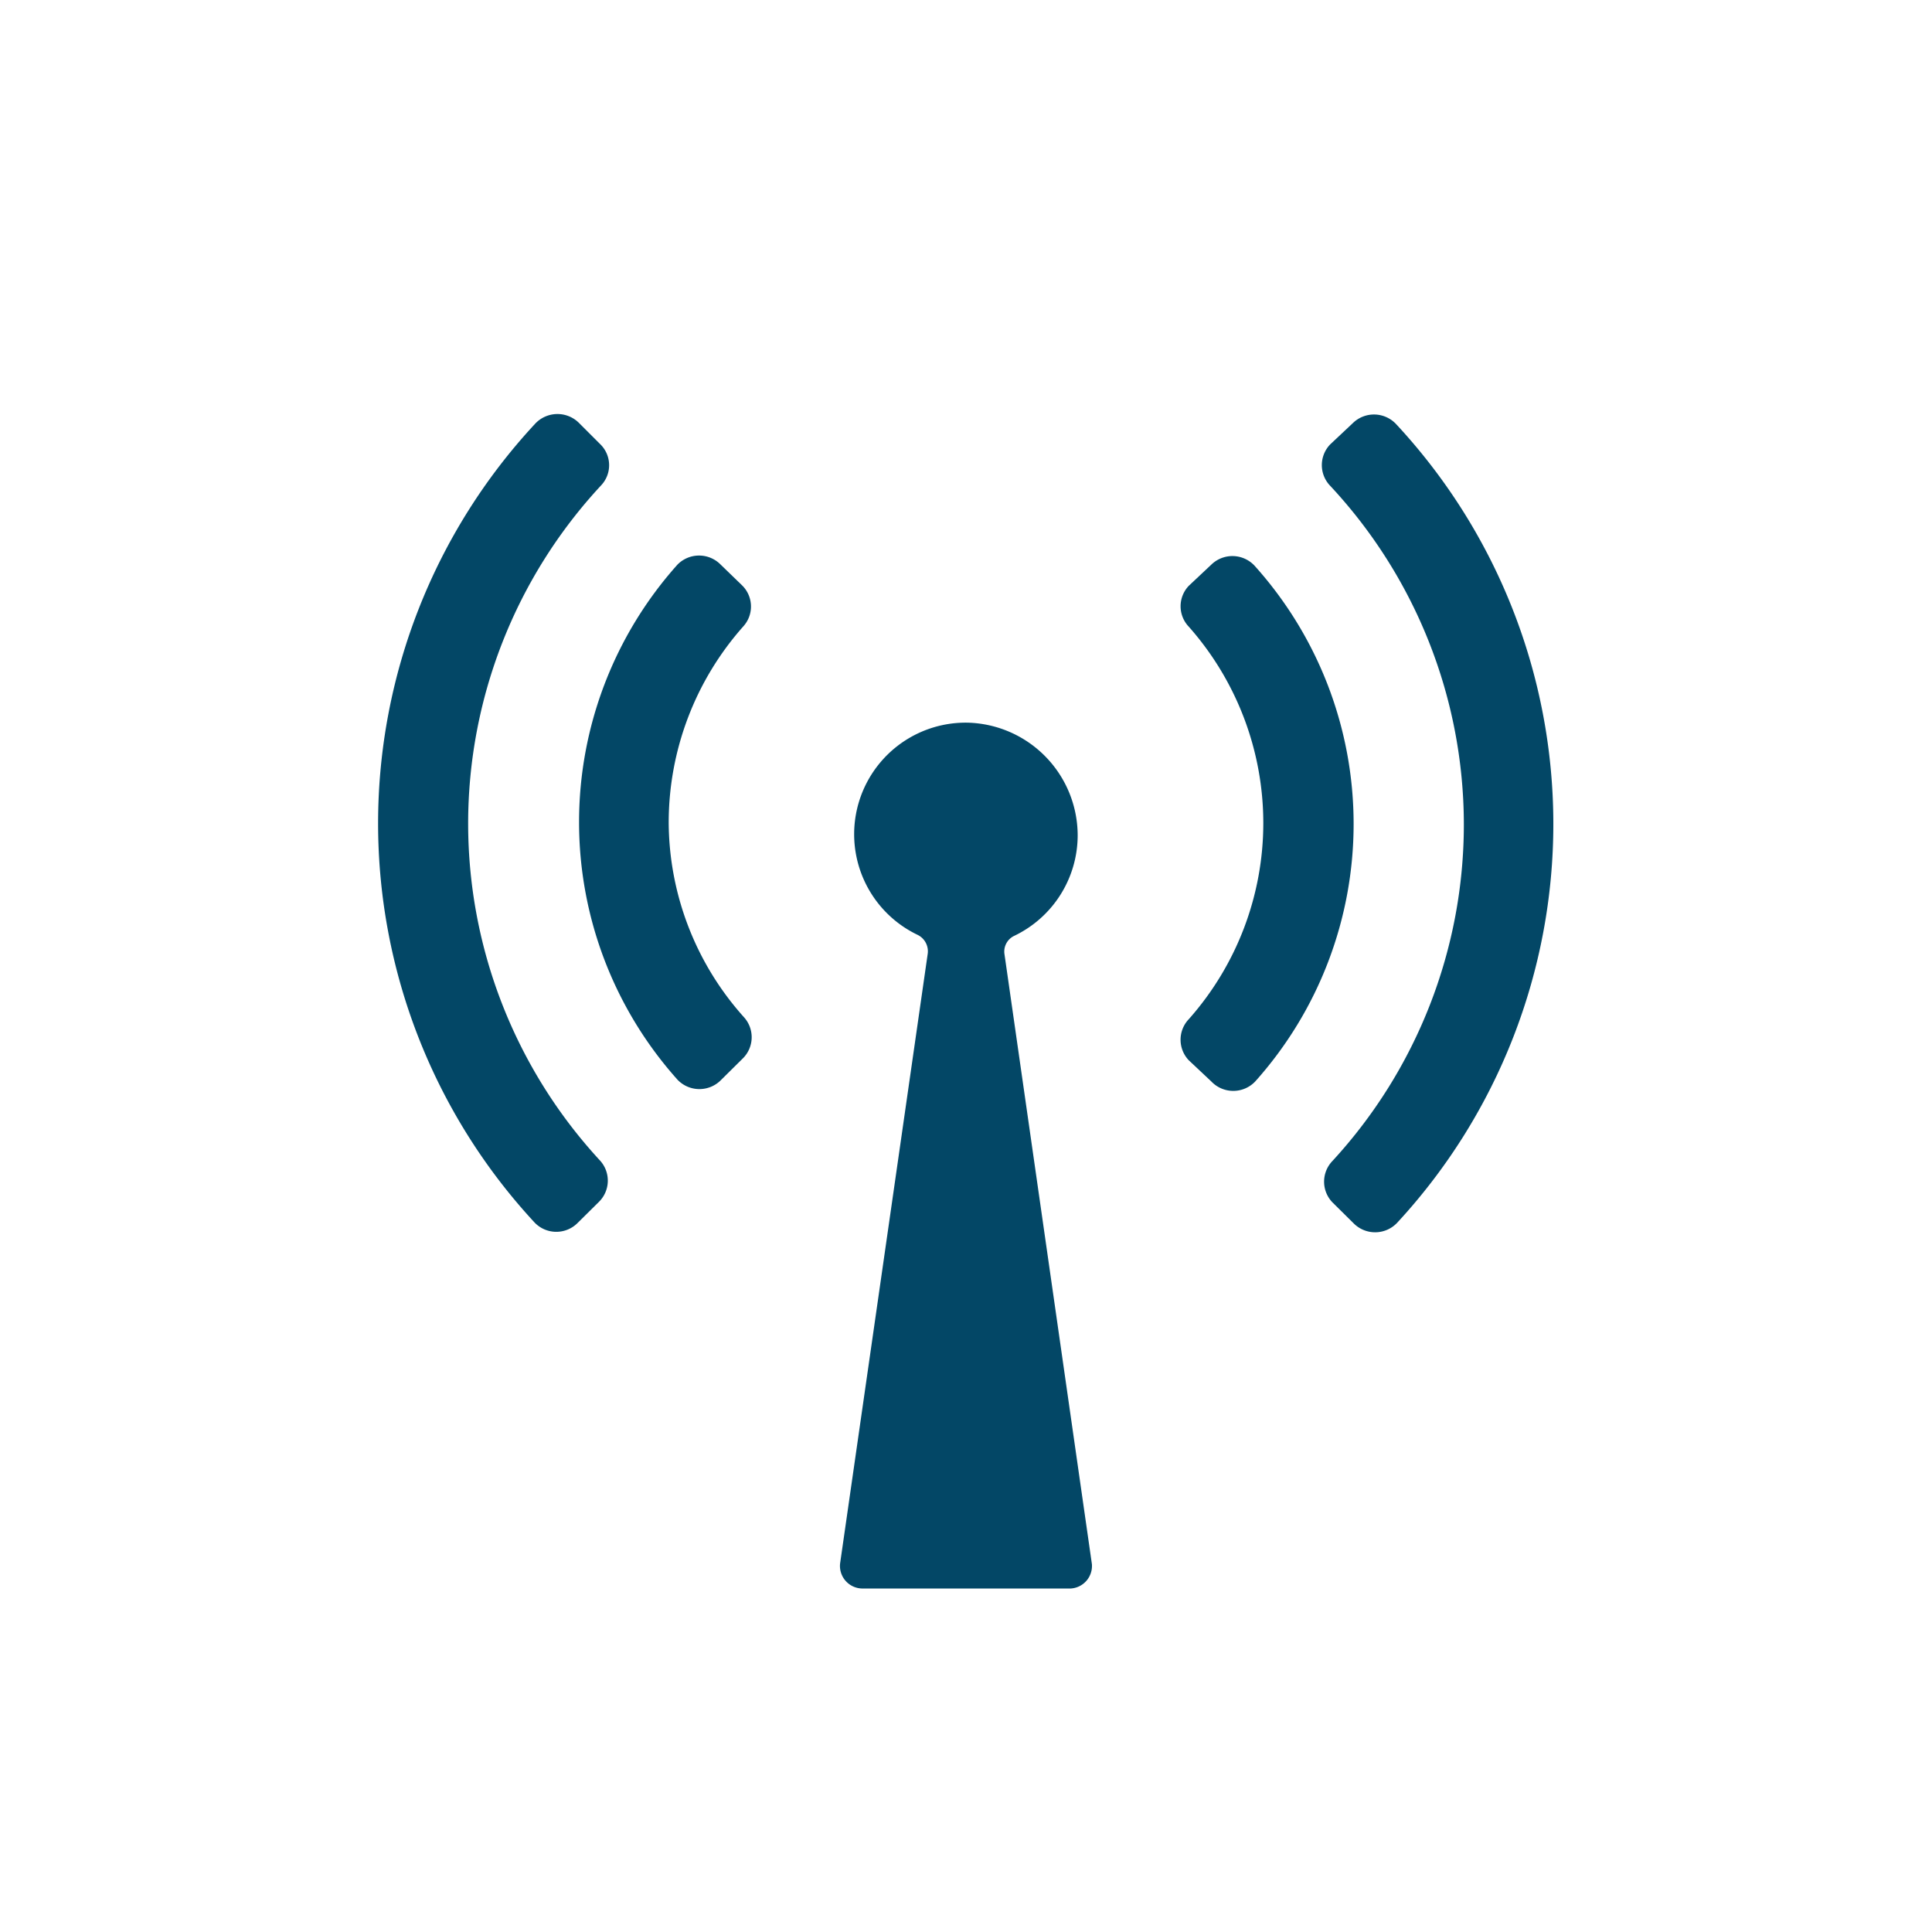 <svg xmlns="http://www.w3.org/2000/svg" viewBox="0 0 85.55 85.55"><defs><style>.cls-1{fill:#034766;}</style></defs><g id="Zusatz"><g id="Funkstoerung"><path class="cls-1" d="M48.35,69.26l-3.87-27a.77.77,0,0,1,.43-.82A4.94,4.94,0,0,0,47.72,37a5,5,0,0,0-4.87-5,4.94,4.94,0,0,0-2.21,9.4.81.81,0,0,1,.44.83l-3.88,27a1,1,0,0,0,1,1.11h9.21A1,1,0,0,0,48.35,69.26Z"/><path class="cls-1" d="M55.94,36.43a13.09,13.09,0,0,1-3.3,8.7,1.32,1.32,0,0,0,0,1.82l1,.94a1.34,1.34,0,0,0,1.94,0,17.1,17.1,0,0,0,0-22.81A1.34,1.34,0,0,0,53.64,25l-1,.94a1.31,1.31,0,0,0,0,1.81A13.13,13.13,0,0,1,55.94,36.43Z"/><path class="cls-1" d="M29.61,36.43a13.09,13.09,0,0,1,3.31-8.7,1.31,1.31,0,0,0-.06-1.81L31.91,25A1.34,1.34,0,0,0,30,25a17.1,17.1,0,0,0,0,22.81,1.34,1.34,0,0,0,1.94,0l.95-.94a1.32,1.32,0,0,0,.06-1.82A13,13,0,0,1,29.61,36.43Z"/><path class="cls-1" d="M20.73,36.49a22,22,0,0,1,5.89-15,1.3,1.3,0,0,0-.05-1.83l-.94-.94a1.35,1.35,0,0,0-1.94.05,26,26,0,0,0-.05,35.33,1.33,1.33,0,0,0,1.93.06l.95-.94a1.32,1.32,0,0,0,.05-1.83A22,22,0,0,1,20.73,36.49Z"/><path class="cls-1" d="M64.82,36.49A22,22,0,0,1,59,51.41,1.32,1.32,0,0,0,59,53.24l.95.94a1.34,1.34,0,0,0,1.94-.06,26,26,0,0,0-.06-35.33,1.34,1.34,0,0,0-1.93-.05l-1,.94a1.32,1.32,0,0,0,0,1.83A22,22,0,0,1,64.82,36.49Z"/></g></g></svg>